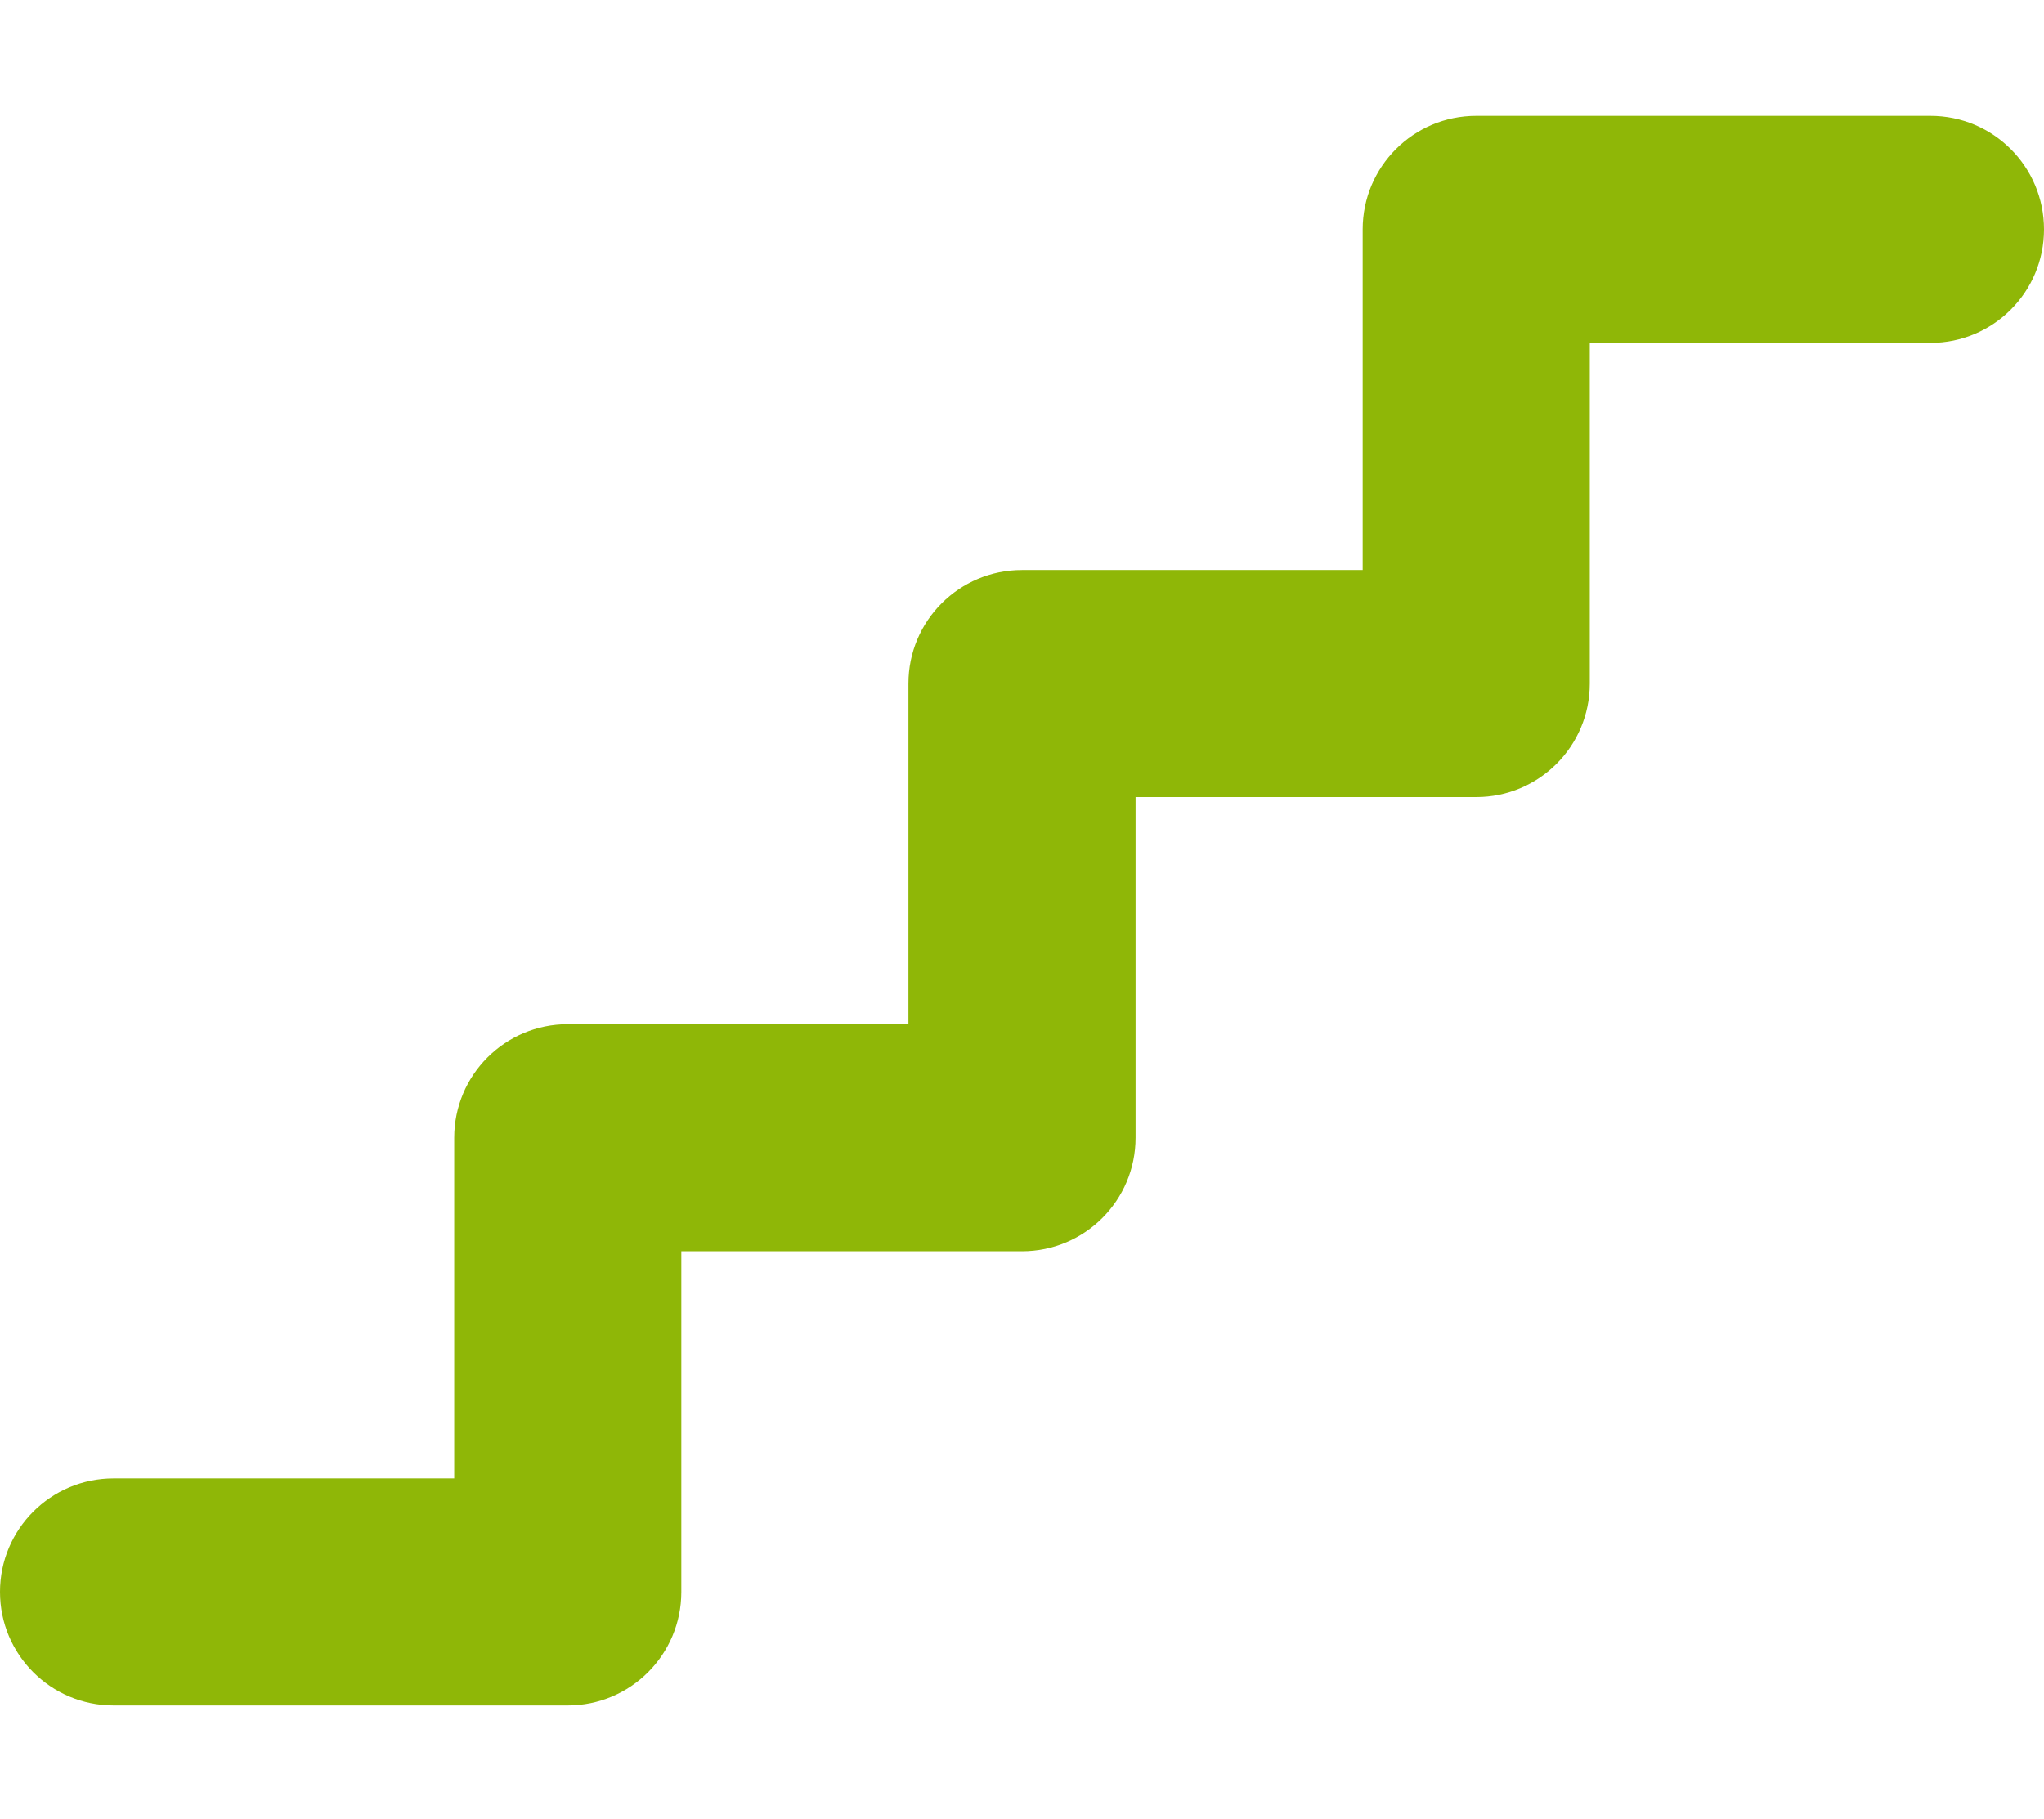 <?xml version="1.0" encoding="UTF-8"?> <svg xmlns="http://www.w3.org/2000/svg" width="100" height="89" viewBox="0 0 100 89" fill="none"> <path d="M100 11.223C100 14.29 97.516 16.778 94.444 16.778H77.778V33.445C77.778 36.513 75.293 39 72.222 39H55.556V55.667C55.556 58.735 53.071 61.222 50 61.222H33.333V77.889C33.333 80.957 30.849 83.445 27.778 83.445H5.556C2.484 83.445 0 80.957 0 77.889C0 74.822 2.484 72.334 5.556 72.334H22.222V55.667C22.222 52.599 24.707 50.111 27.778 50.111H44.444V33.445C44.444 30.377 46.929 27.889 50 27.889H66.667V11.223C66.667 8.155 69.151 5.667 72.222 5.667H94.444C97.517 5.667 100 8.155 100 11.223Z" fill="#8FB707"></path> </svg> 